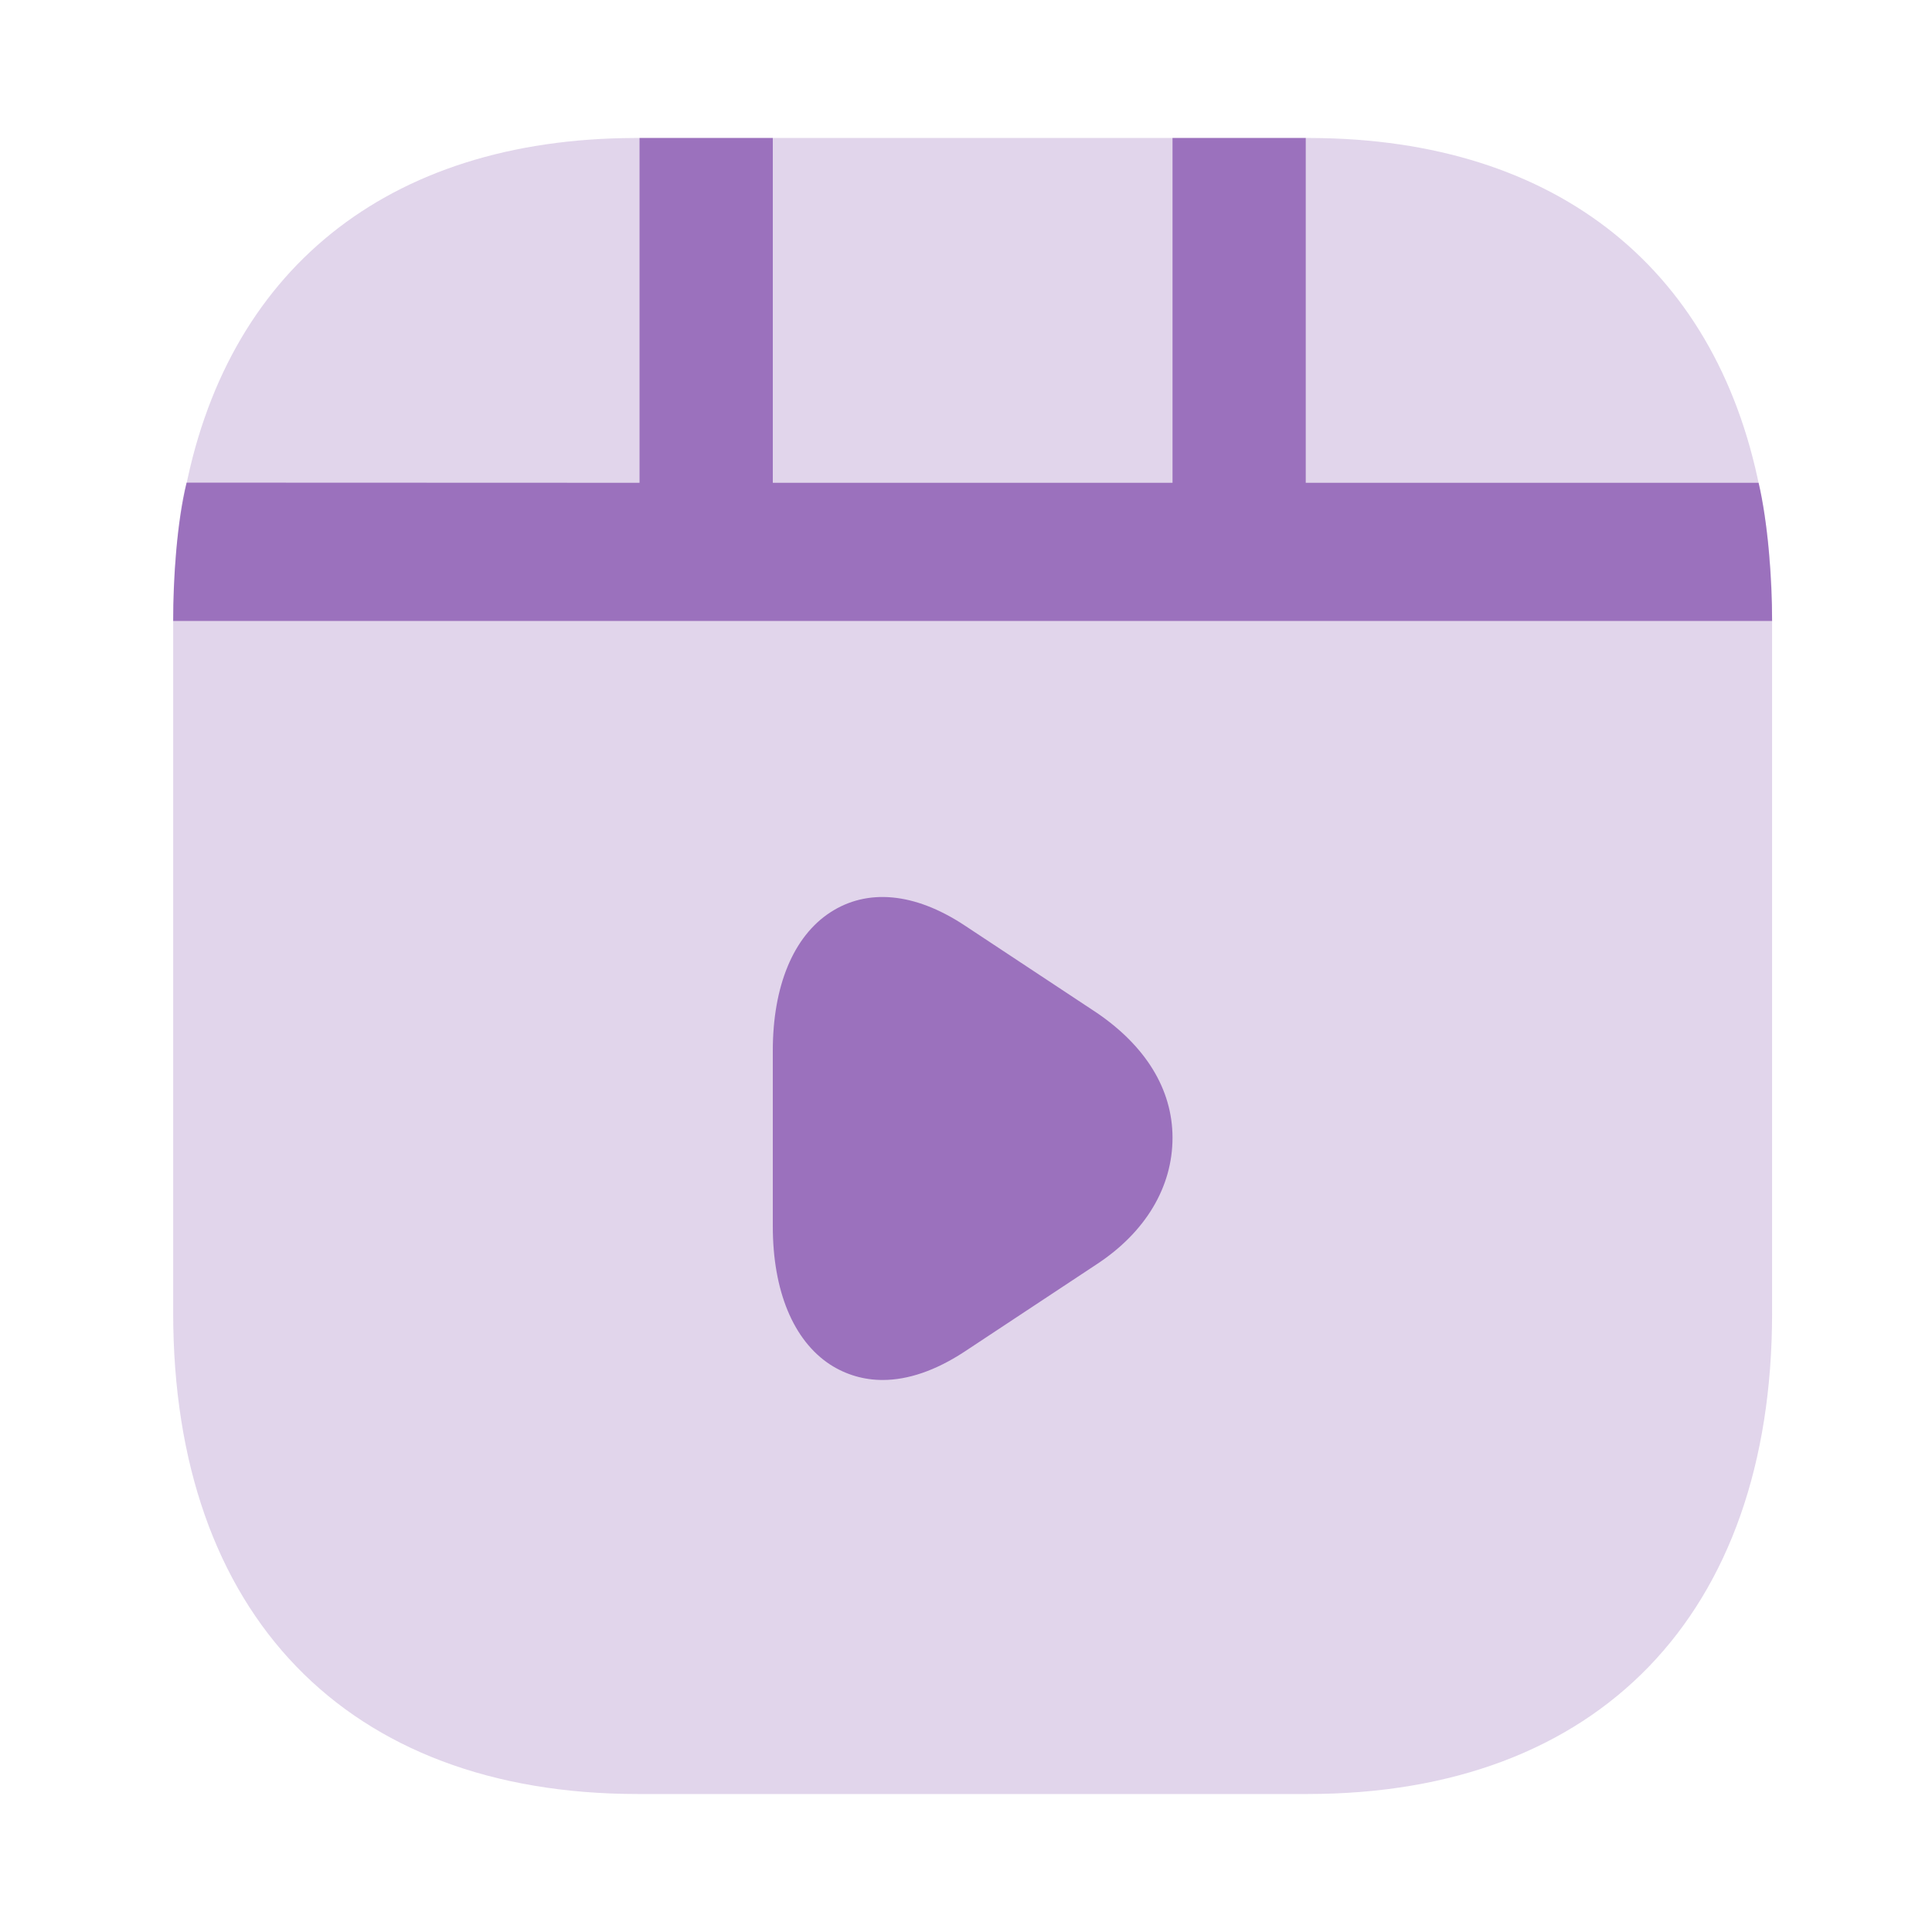 <svg width="47" height="47" viewBox="0 0 47 47" fill="none" xmlns="http://www.w3.org/2000/svg">
<path opacity="0.2" d="M43.11 15.06V31.94C43.11 39.272 38.89 43.643 31.811 43.643H15.513C8.434 43.643 4.213 39.272 4.213 31.94V15.06C4.213 14.033 4.291 13.046 4.466 12.139C5.458 6.6 9.406 3.377 15.435 3.357H31.888C37.917 3.377 41.865 6.6 42.857 12.139C43.032 13.046 43.11 14.033 43.11 15.06Z" fill="#6D2F9E"/>
<g opacity="0.6">
<path d="M4.213 15.107H43.11C43.11 14.108 43.006 12.682 42.782 11.745H31.765V3.357H28.524V11.745H18.8V3.357H15.558V11.745L4.539 11.741C4.302 12.681 4.213 14.108 4.213 15.107Z" fill="#6D2F9E"/>
<path d="M23.444 22.498L26.675 24.634C27.856 25.436 28.524 26.486 28.524 27.679C28.524 28.872 27.872 29.975 26.675 30.759L23.444 32.895C22.761 33.34 22.093 33.571 21.472 33.571C21.021 33.571 20.586 33.447 20.198 33.198C19.297 32.61 18.8 31.399 18.8 29.833V25.56C18.8 23.994 19.297 22.783 20.198 22.196C21.099 21.608 22.248 21.715 23.444 22.498Z" fill="#6D2F9E"/>
</g>
</svg>

